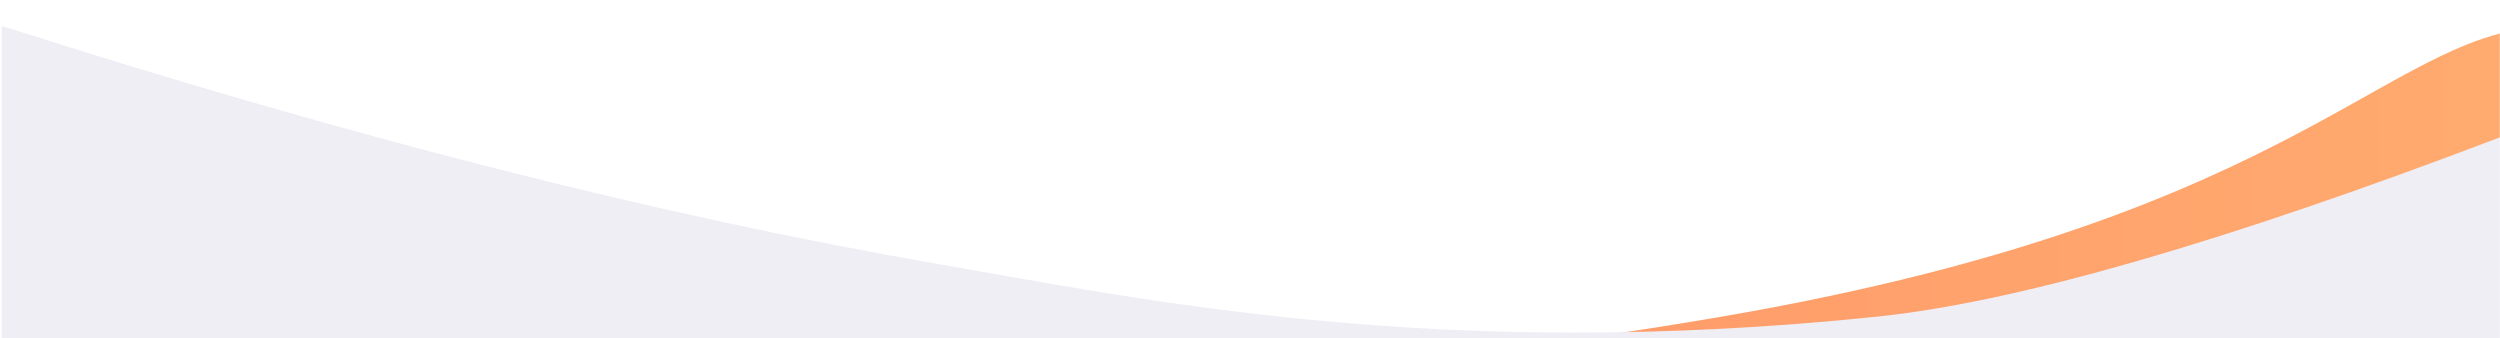 <?xml version="1.0" encoding="UTF-8"?> <svg xmlns="http://www.w3.org/2000/svg" xmlns:xlink="http://www.w3.org/1999/xlink" width="1441px" height="195px" viewBox="0 0 1441 195" version="1.1"><title>Assets / General and Branding / orange-white-bottom-wave</title><defs><rect id="path-1" x="0" y="0" width="1441" height="233"></rect><linearGradient x1="0%" y1="50%" x2="100%" y2="50%" id="linearGradient-3"><stop stop-color="#FF8F66" offset="0%"></stop><stop stop-color="#FFAE70" offset="100%"></stop></linearGradient></defs><g id="Assets-/-General-and-Branding-/-orange-white-bottom-wave" stroke="none" stroke-width="1" fill="none" fill-rule="evenodd"><rect id="Rectangle" fill="#FFFFFF" x="-1" y="0" width="1442" height="233"></rect><g id="Wave-Bottom"><mask id="mask-2" fill="white"><use xlink:href="#path-1"></use></mask><g id="Rectangle"></g><g id="Group-93" mask="url(#mask-2)"><g transform="translate(1, 14.92)"><path d="M1474.099,0.084 C1376.257,-0.967 1334.785,108.207 993.863,167.154 C652.942,226.102 609.499,168.424 520.705,216.966 C431.875,265.245 841.609,336.035 1147.974,243.189 C1453.621,150.175 1571.942,1.135 1474.099,0.084" id="Path-Copy-24" fill="url(#linearGradient-3)" fill-rule="nonzero"></path><path d="M0,0 C199.502,63.789 379.502,109.558 540,137.305 C658,157.705 828.207,193.801 1081,167.595 C1161.475,159.252 1281.199,124.769 1440.172,64.146 L1440,801 L0,801 L0,0 Z" id="Rectangle-Copy-8" fill="#EFEEF5" fill-rule="evenodd"></path></g></g></g></g></svg> 
